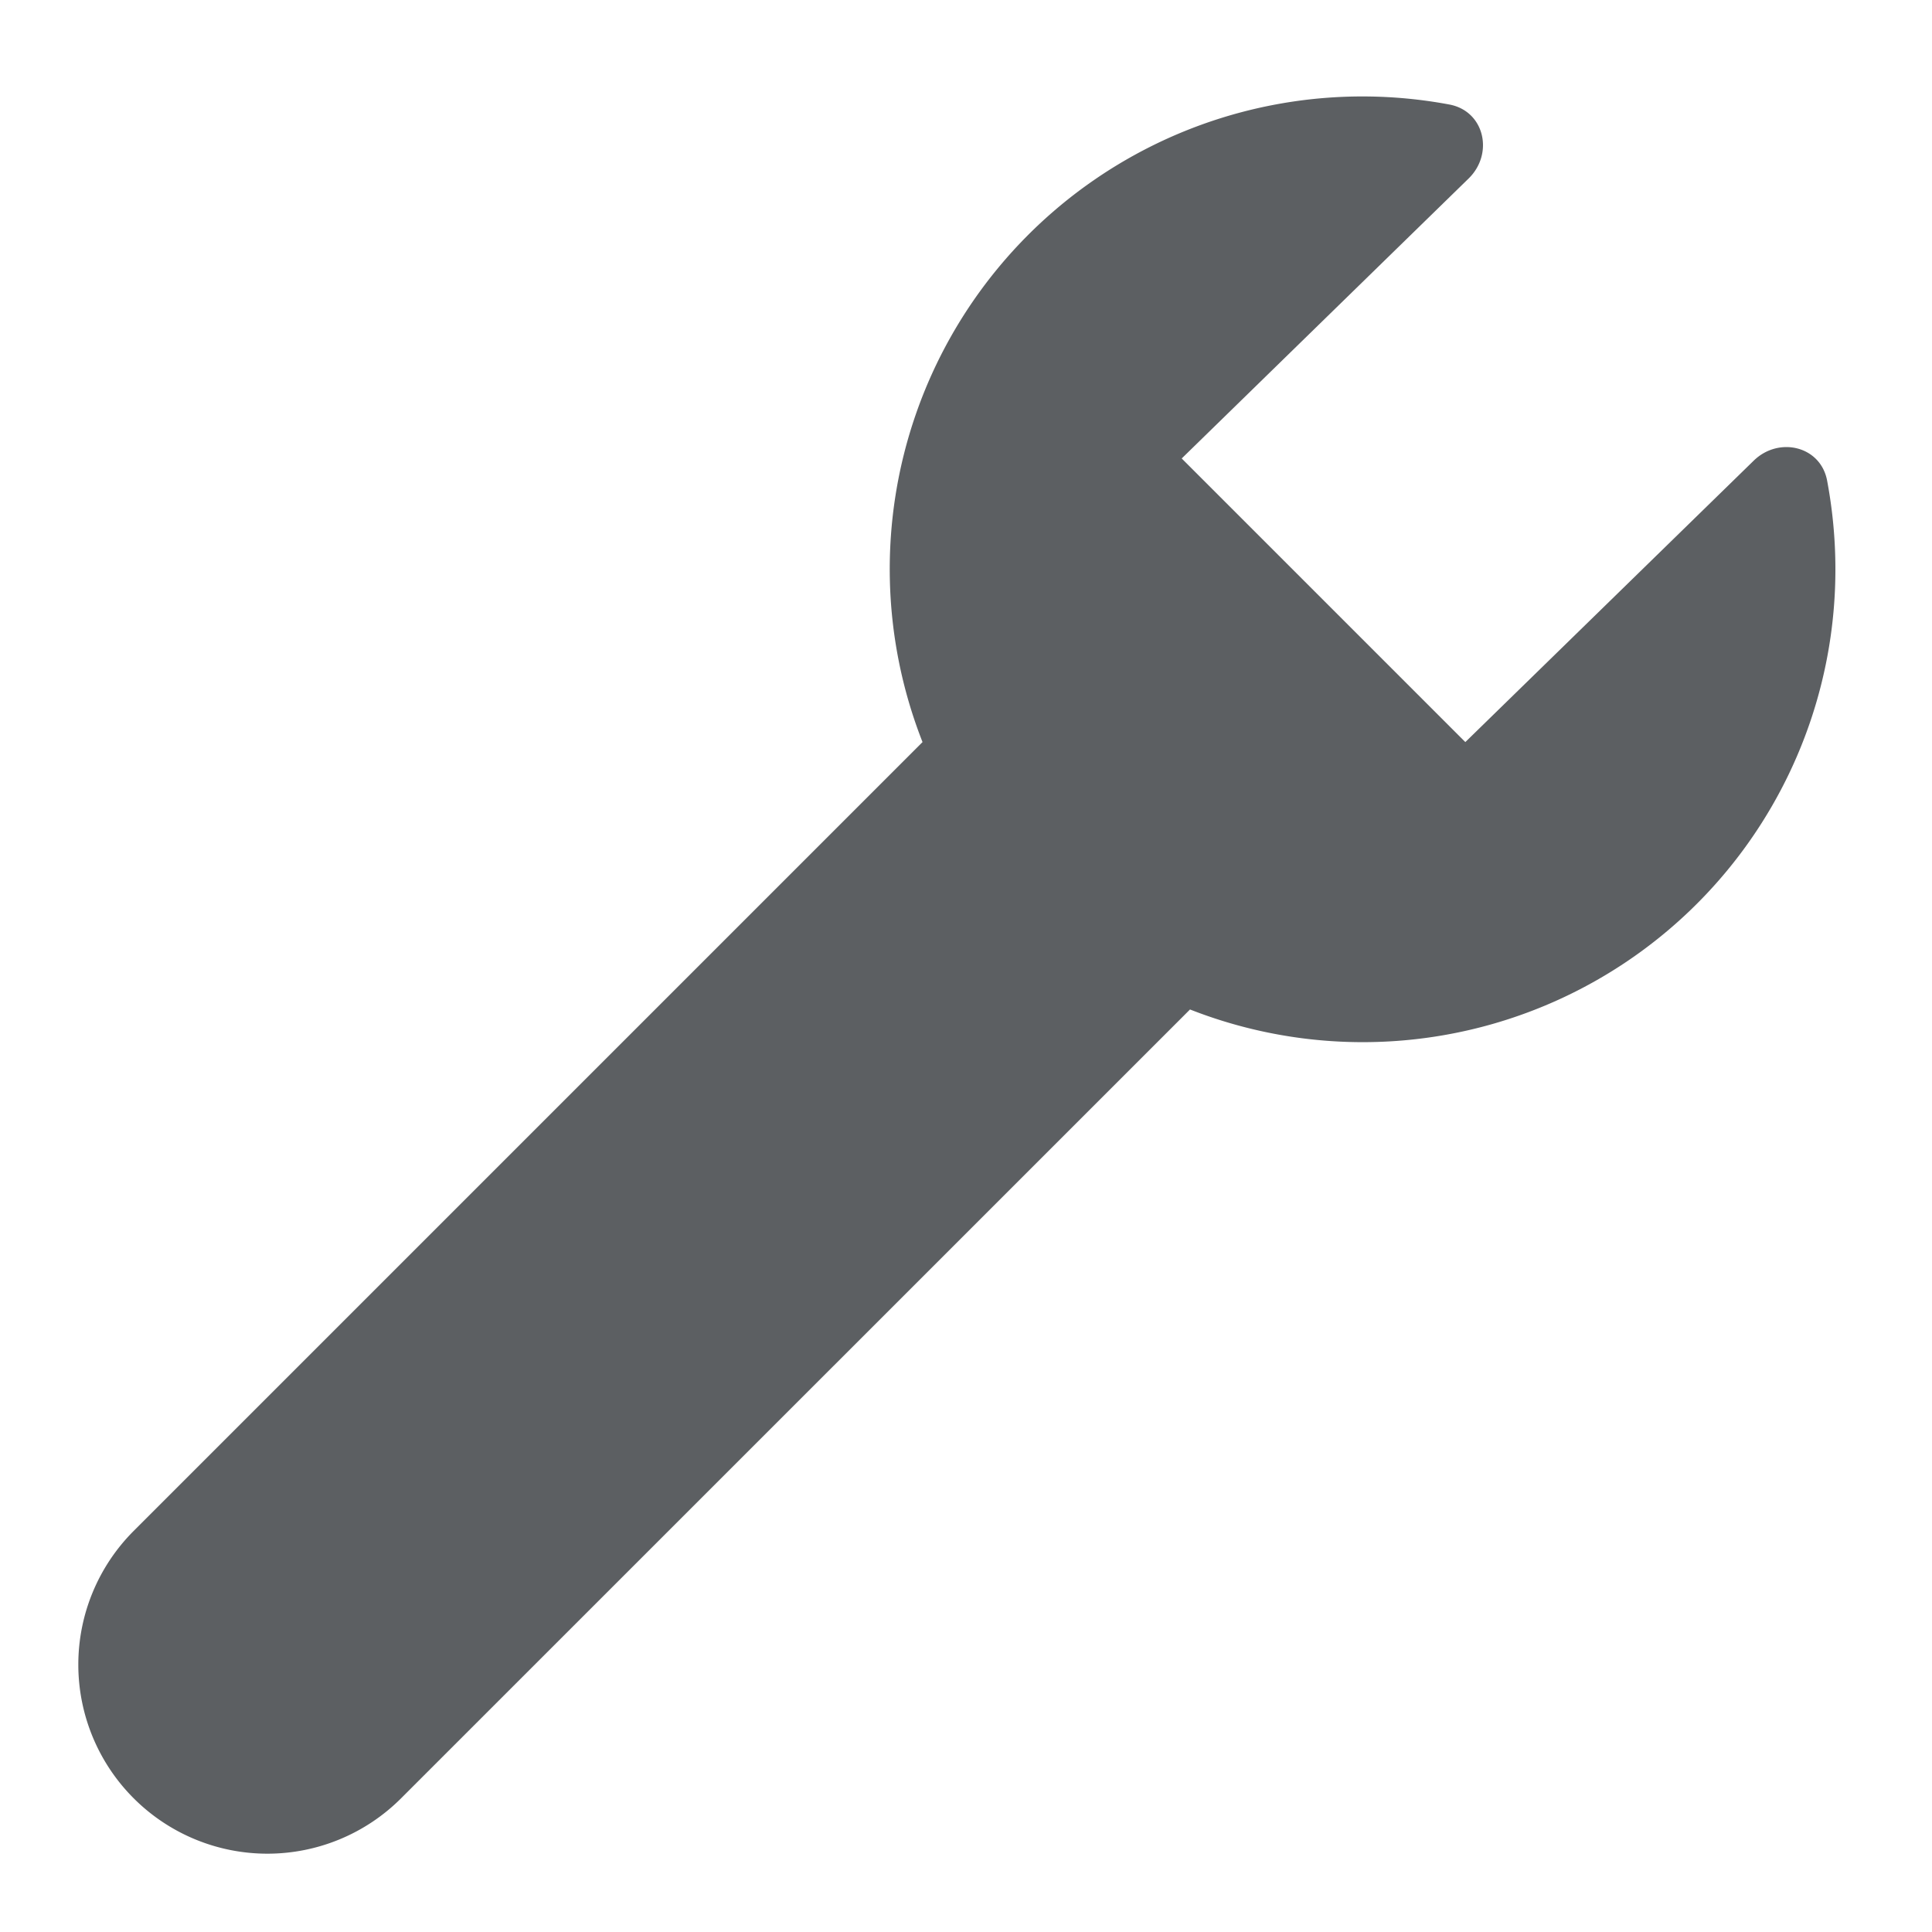 <?xml version="1.0" encoding="utf-8"?><!-- Uploaded to: SVG Repo, www.svgrepo.com, Generator: SVG Repo Mixer Tools -->
<svg width="800px" height="800px" viewBox="0 0 20 20" xmlns="http://www.w3.org/2000/svg"><path d="M19 5.893a4.893 4.893 0 01-6.681 4.557l-8.167 8.166a1.957 1.957 0 01-2.768-2.768L9.55 7.682a4.893 4.893 0 015.454-6.6c.363.068.463.508.199.766l-2.97 2.898 2.936 2.936 2.985-2.913c.26-.254.692-.152.76.205.056.298.086.605.086.92z" fill="#5C5F62"/></svg>